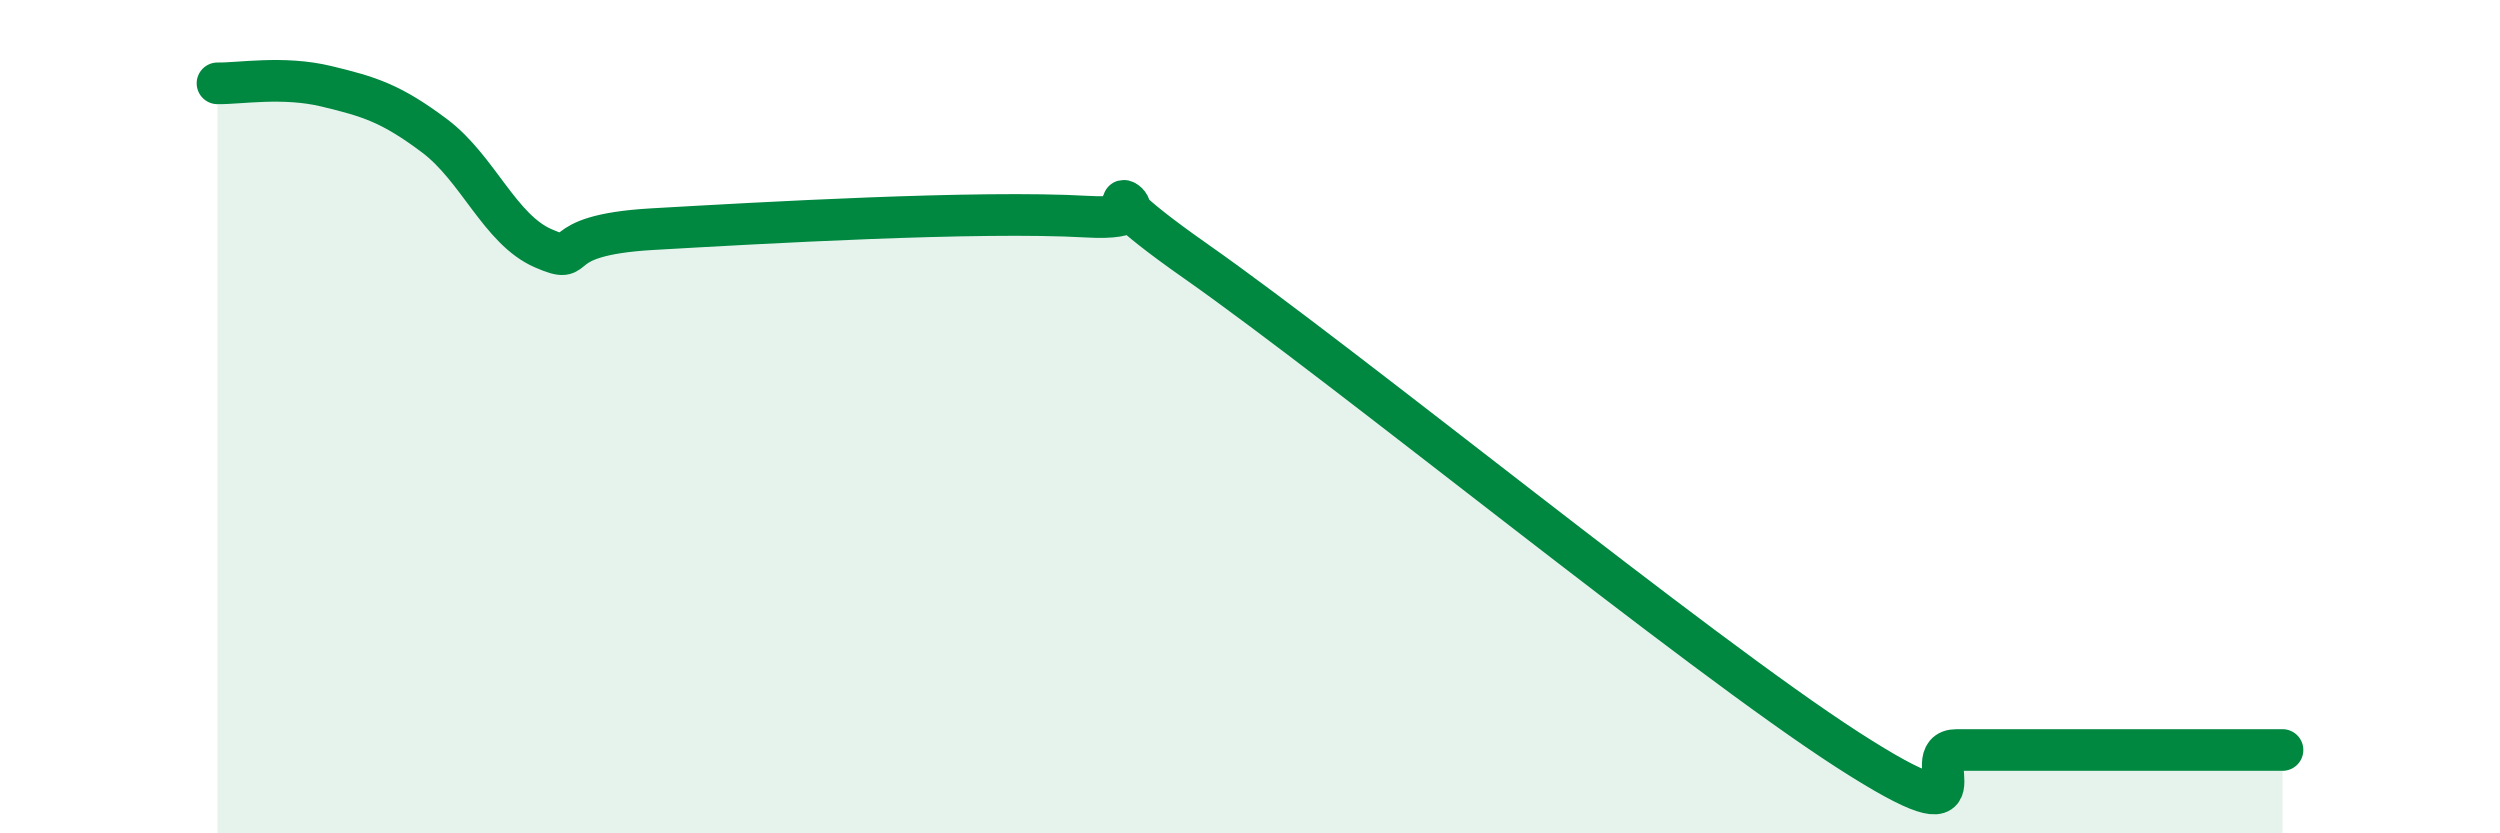 
    <svg width="60" height="20" viewBox="0 0 60 20" xmlns="http://www.w3.org/2000/svg">
      <path
        d="M 5.22,2 C 5.74,2.01 6.79,1.82 7.83,2.07 C 8.87,2.32 9.39,2.48 10.43,3.26 C 11.47,4.04 12,5.51 13.04,5.96 C 14.08,6.41 13.04,5.65 15.65,5.5 C 18.26,5.35 23.48,5.05 26.09,5.2 C 28.7,5.35 25.05,3.71 28.7,6.27 C 32.35,8.83 40.7,15.65 44.35,18 C 48,20.35 45.92,18 46.96,18 C 48,18 48.53,18 49.57,18 C 50.61,18 51.13,18 52.17,18 C 53.21,18 54.26,18 54.78,18L54.78 20L5.22 20Z"
        fill="#008740"
        opacity="0.1"
        stroke-linecap="round"
        stroke-linejoin="round"
      />
      <path
        d="M 5.22,2 C 5.74,2.01 6.79,1.82 7.83,2.07 C 8.87,2.32 9.39,2.48 10.43,3.26 C 11.47,4.04 12,5.51 13.04,5.96 C 14.08,6.41 13.04,5.65 15.65,5.5 C 18.26,5.35 23.48,5.05 26.09,5.2 C 28.7,5.35 25.05,3.71 28.7,6.27 C 32.35,8.83 40.7,15.65 44.35,18 C 48,20.35 45.92,18 46.96,18 C 48,18 48.53,18 49.57,18 C 50.61,18 51.13,18 52.17,18 C 53.21,18 54.26,18 54.78,18"
        stroke="#008740"
        stroke-width="1"
        fill="none"
        stroke-linecap="round"
        stroke-linejoin="round"
      />
    </svg>
  